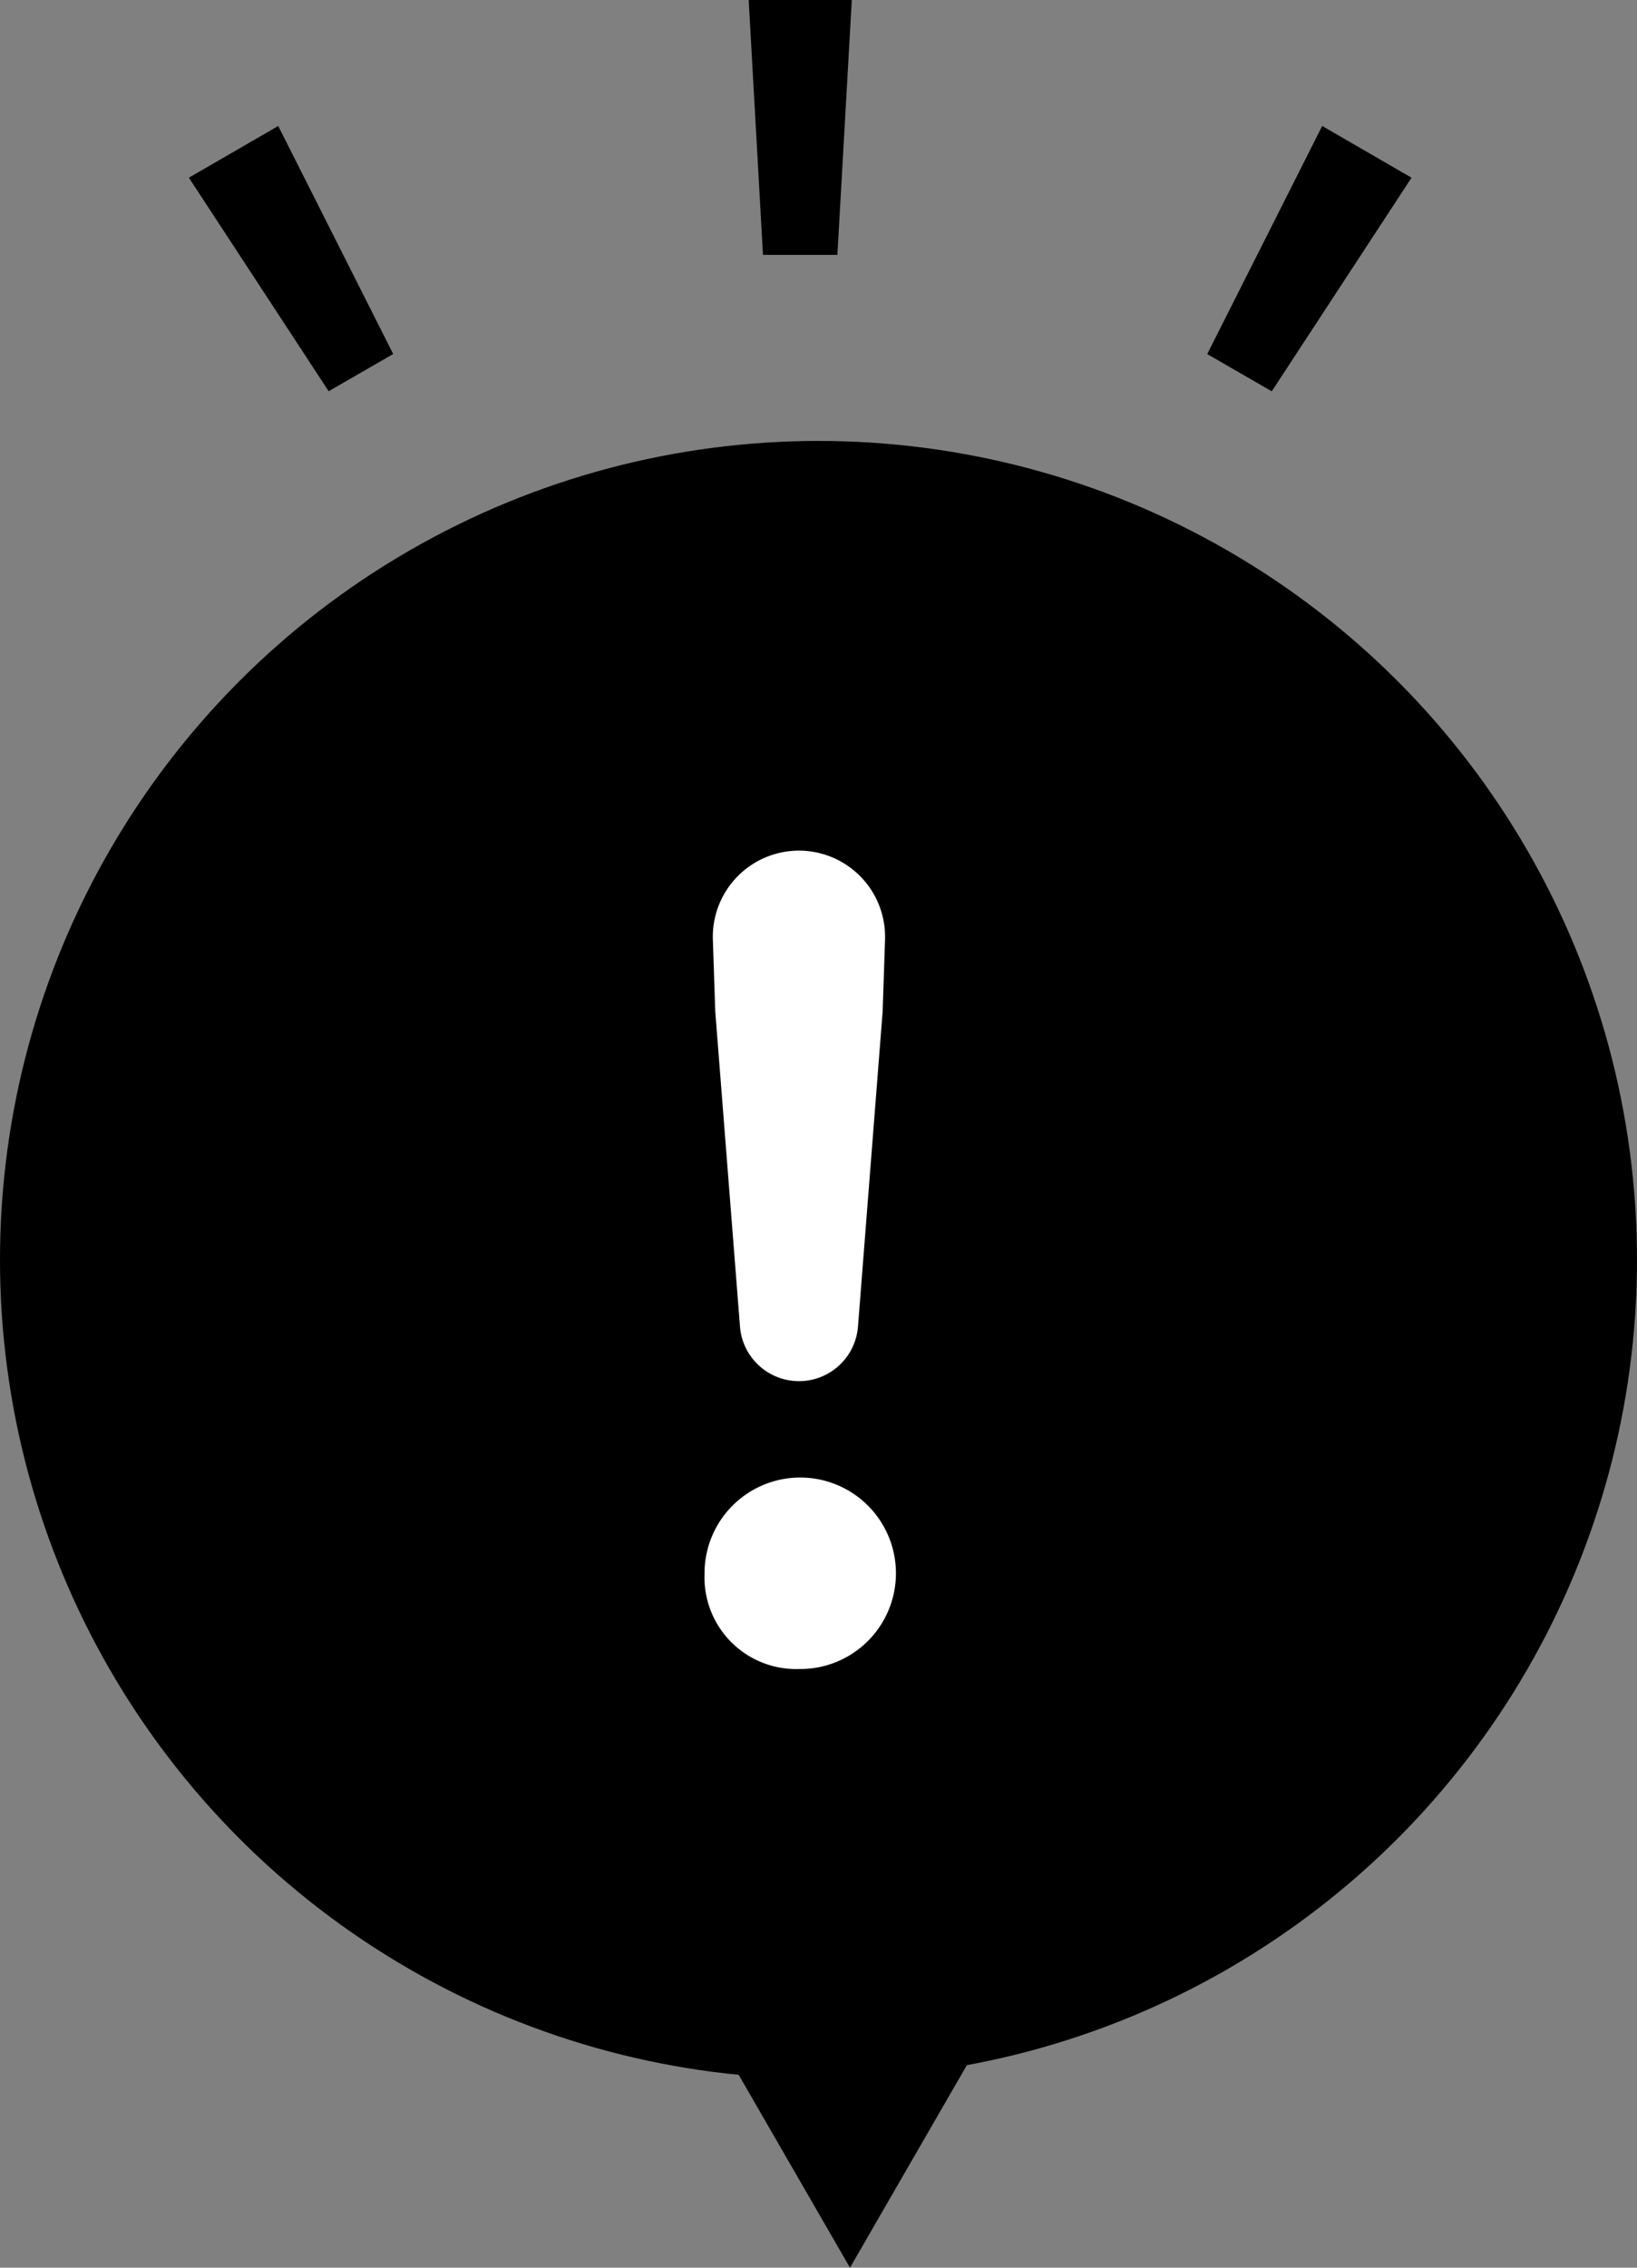 <svg id="icon_support" xmlns="http://www.w3.org/2000/svg" width="26" height="36" viewBox="0 0 26 36">
  <rect x="0" y="0" width="26" height="36" fill="#808080" stroke="none"/>
  <circle id="楕円形_89" data-name="楕円形 89" cx="13" cy="13" r="13" transform="translate(0 7)"/>
  <path id="パス_416" data-name="パス 416" d="M13.3,4.046,13.529,0H11.891l.227,4.046Z"/>
  <path id="パス_417" data-name="パス 417" d="M6.245,5.62,4.419,2,3,2.821l2.22,3.39Z"/>
  <path id="パス_418" data-name="パス 418" d="M22.419,2.821,21,2,19.174,5.621l1.025.591Z"/>
  <path id="パス_419" data-name="パス 419" d="M13.5,36l-2.165-3.75h4.33Z"/>
  <path id="パス_420" data-name="パス 420" d="M11.563,20.565a.94.94,0,0,0,1.874,0l.392-5.007.038-1.145a1.368,1.368,0,1,0-2.735,0l.038,1.145ZM12.5,26A1.52,1.52,0,1,0,11,24.489,1.456,1.456,0,0,0,12.5,26Z" transform="translate(0.19 0.496)" fill="#fff"/>
</svg>
